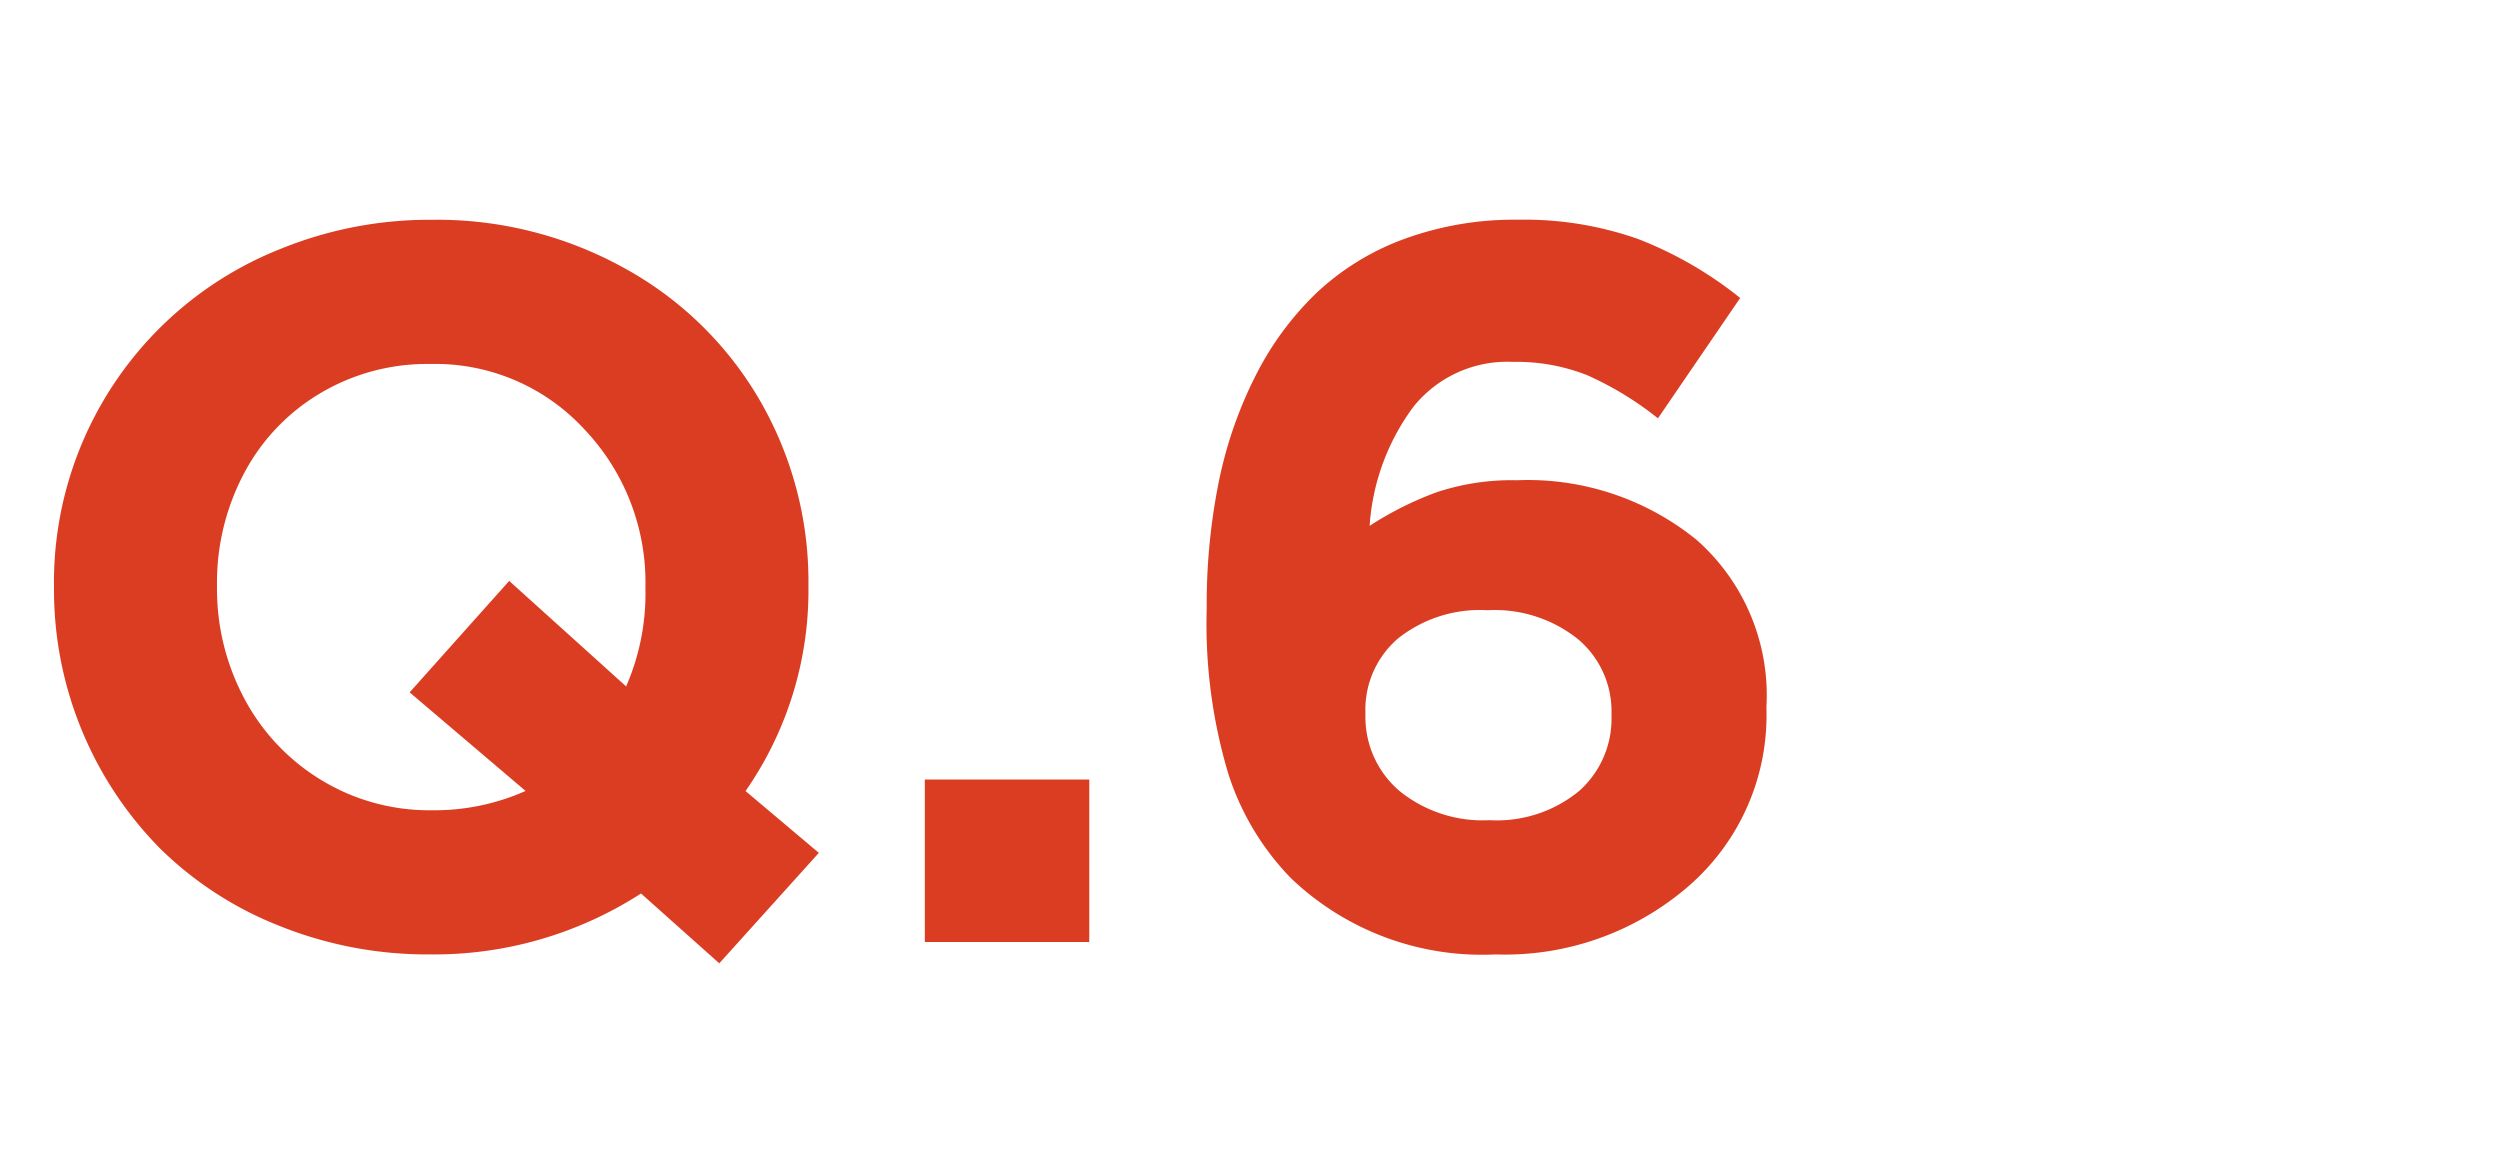 <svg xmlns="http://www.w3.org/2000/svg" xmlns:xlink="http://www.w3.org/1999/xlink" width="69" height="32" viewBox="0 0 69 32">
  <defs>
    <clipPath id="clip-path">
      <rect id="長方形_81504" data-name="長方形 81504" width="69" height="32" transform="translate(-3854 -18218)" fill="#fff" stroke="#707070" stroke-width="1"/>
    </clipPath>
  </defs>
  <g id="マスクグループ_33" data-name="マスクグループ 33" transform="translate(3854 18218)" clip-path="url(#clip-path)">
    <path id="パス_45257" data-name="パス 45257" d="M19.852,26.588l-2.16-1.928a10.53,10.53,0,0,1-5.824,1.682A10.936,10.936,0,0,1,7.7,25.549,9.8,9.8,0,0,1,4.4,23.4,10.17,10.17,0,0,1,1.49,16.252V16.2A9.9,9.9,0,0,1,7.752,6.866a10.905,10.905,0,0,1,4.17-.8A10.665,10.665,0,0,1,17.268,7.42a9.721,9.721,0,0,1,3.719,3.657,9.973,9.973,0,0,1,1.326,5.065V16.2a9.688,9.688,0,0,1-1.736,5.633L22.6,23.539Zm-7.93-4.225a6.183,6.183,0,0,0,2.584-.533l-3.2-2.721,2.748-3.076,3.227,2.912a6.4,6.4,0,0,0,.533-2.693V16.2a6.13,6.13,0,0,0-1.688-4.354,5.594,5.594,0,0,0-4.259-1.8,5.766,5.766,0,0,0-3.049.82A5.619,5.619,0,0,0,6.727,13.08a6.443,6.443,0,0,0-.738,3.063V16.2a6.428,6.428,0,0,0,.752,3.076,5.81,5.81,0,0,0,2.119,2.249A5.729,5.729,0,0,0,11.922,22.363ZM25.525,26V21.516h4.539V26Zm15.75.342a7.631,7.631,0,0,1-5.646-2.105A7.344,7.344,0,0,1,33.9,21.352a14.4,14.4,0,0,1-.595-4.539v-.055a17.067,17.067,0,0,1,.328-3.432,11.534,11.534,0,0,1,1.012-2.939,8.425,8.425,0,0,1,1.688-2.3,7.08,7.08,0,0,1,2.42-1.49,8.837,8.837,0,0,1,3.138-.533,9.443,9.443,0,0,1,3.322.533,10.645,10.645,0,0,1,2.816,1.627l-2.27,3.322a8.988,8.988,0,0,0-1.948-1.189,5.3,5.3,0,0,0-2.058-.369,3.318,3.318,0,0,0-2.741,1.237,6.2,6.2,0,0,0-1.21,3.288,9.26,9.26,0,0,1,1.839-.923,6.533,6.533,0,0,1,2.222-.335A7.39,7.39,0,0,1,46.826,14.9a5.721,5.721,0,0,1,1.928,4.607v.055a6.241,6.241,0,0,1-2.133,4.881A7.738,7.738,0,0,1,41.275,26.342Zm-2.666-4.525a3.646,3.646,0,0,0,2.5.82,3.573,3.573,0,0,0,2.468-.8,2.664,2.664,0,0,0,.9-2.085V19.7a2.6,2.6,0,0,0-.923-2.058,3.679,3.679,0,0,0-2.5-.8,3.634,3.634,0,0,0-2.468.779,2.587,2.587,0,0,0-.9,2.051v.055A2.683,2.683,0,0,0,38.609,21.816Z" transform="translate(-3854 -18218)" fill="#db3d23"/>
  </g>
</svg>
